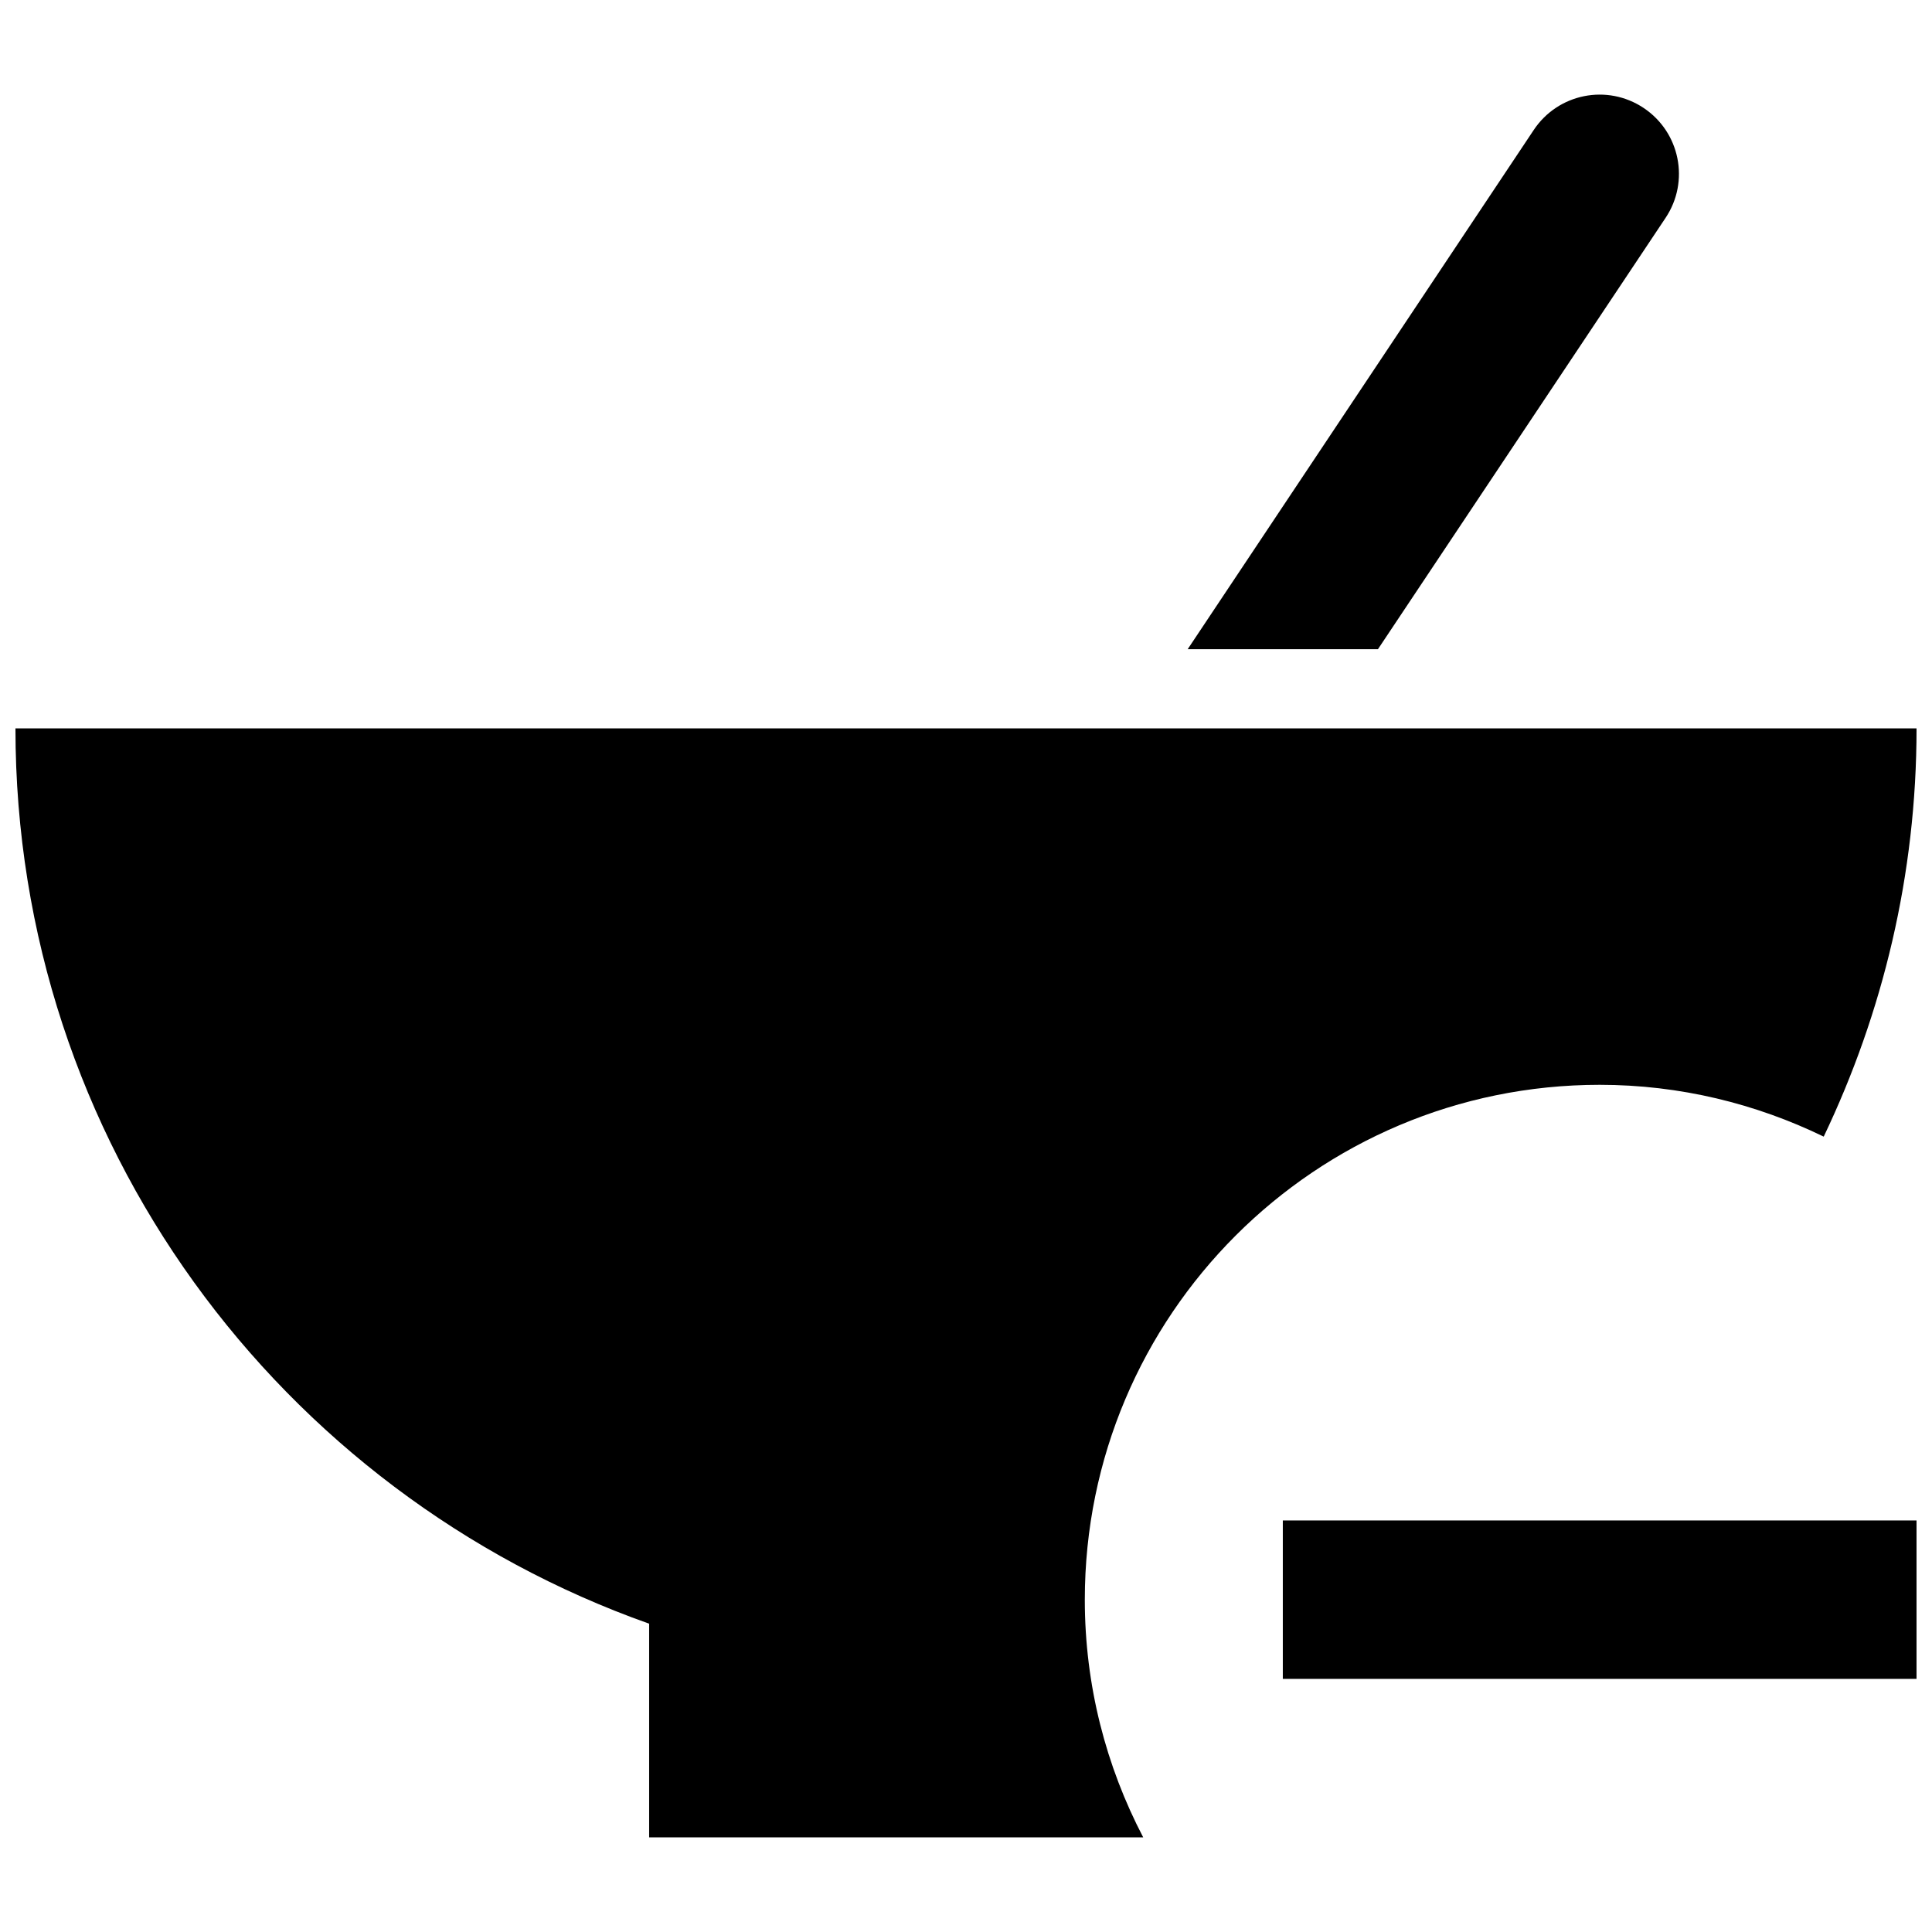 <?xml version="1.0" encoding="UTF-8"?>
<!-- Uploaded to: SVG Repo, www.svgrepo.com, Generator: SVG Repo Mixer Tools -->
<svg width="800px" height="800px" version="1.1" viewBox="144 144 512 512" xmlns="http://www.w3.org/2000/svg">
 <defs>
  <clipPath id="b">
   <path d="m483 546h168.9v43h-168.9z"/>
  </clipPath>
  <clipPath id="a">
   <path d="m148.09 337h503.81v294h-503.81z"/>
  </clipPath>
 </defs>
 <path d="m585.4 201.73c6.445-9.656 3.84-22.672-5.816-29.117s-22.672-3.84-29.117 5.816l-91.715 137.61h50.422z"/>
 <g clip-path="url(#b)">
  <path d="m483.96 546.94h167.94v41.984h-167.94z"/>
 </g>
 <g clip-path="url(#a)">
  <path d="m316.03 574.3v56.613h130.93c-9.844-18.852-15.473-40.242-15.473-62.977 0-75.363 61.086-136.45 136.45-136.45 21.309 0 41.395 5.016 59.367 13.73 15.66-32.77 24.602-69.398 24.602-108.19h-503.81c0 109.64 70.176 202.66 167.94 237.27z"/>
 </g>
</svg>